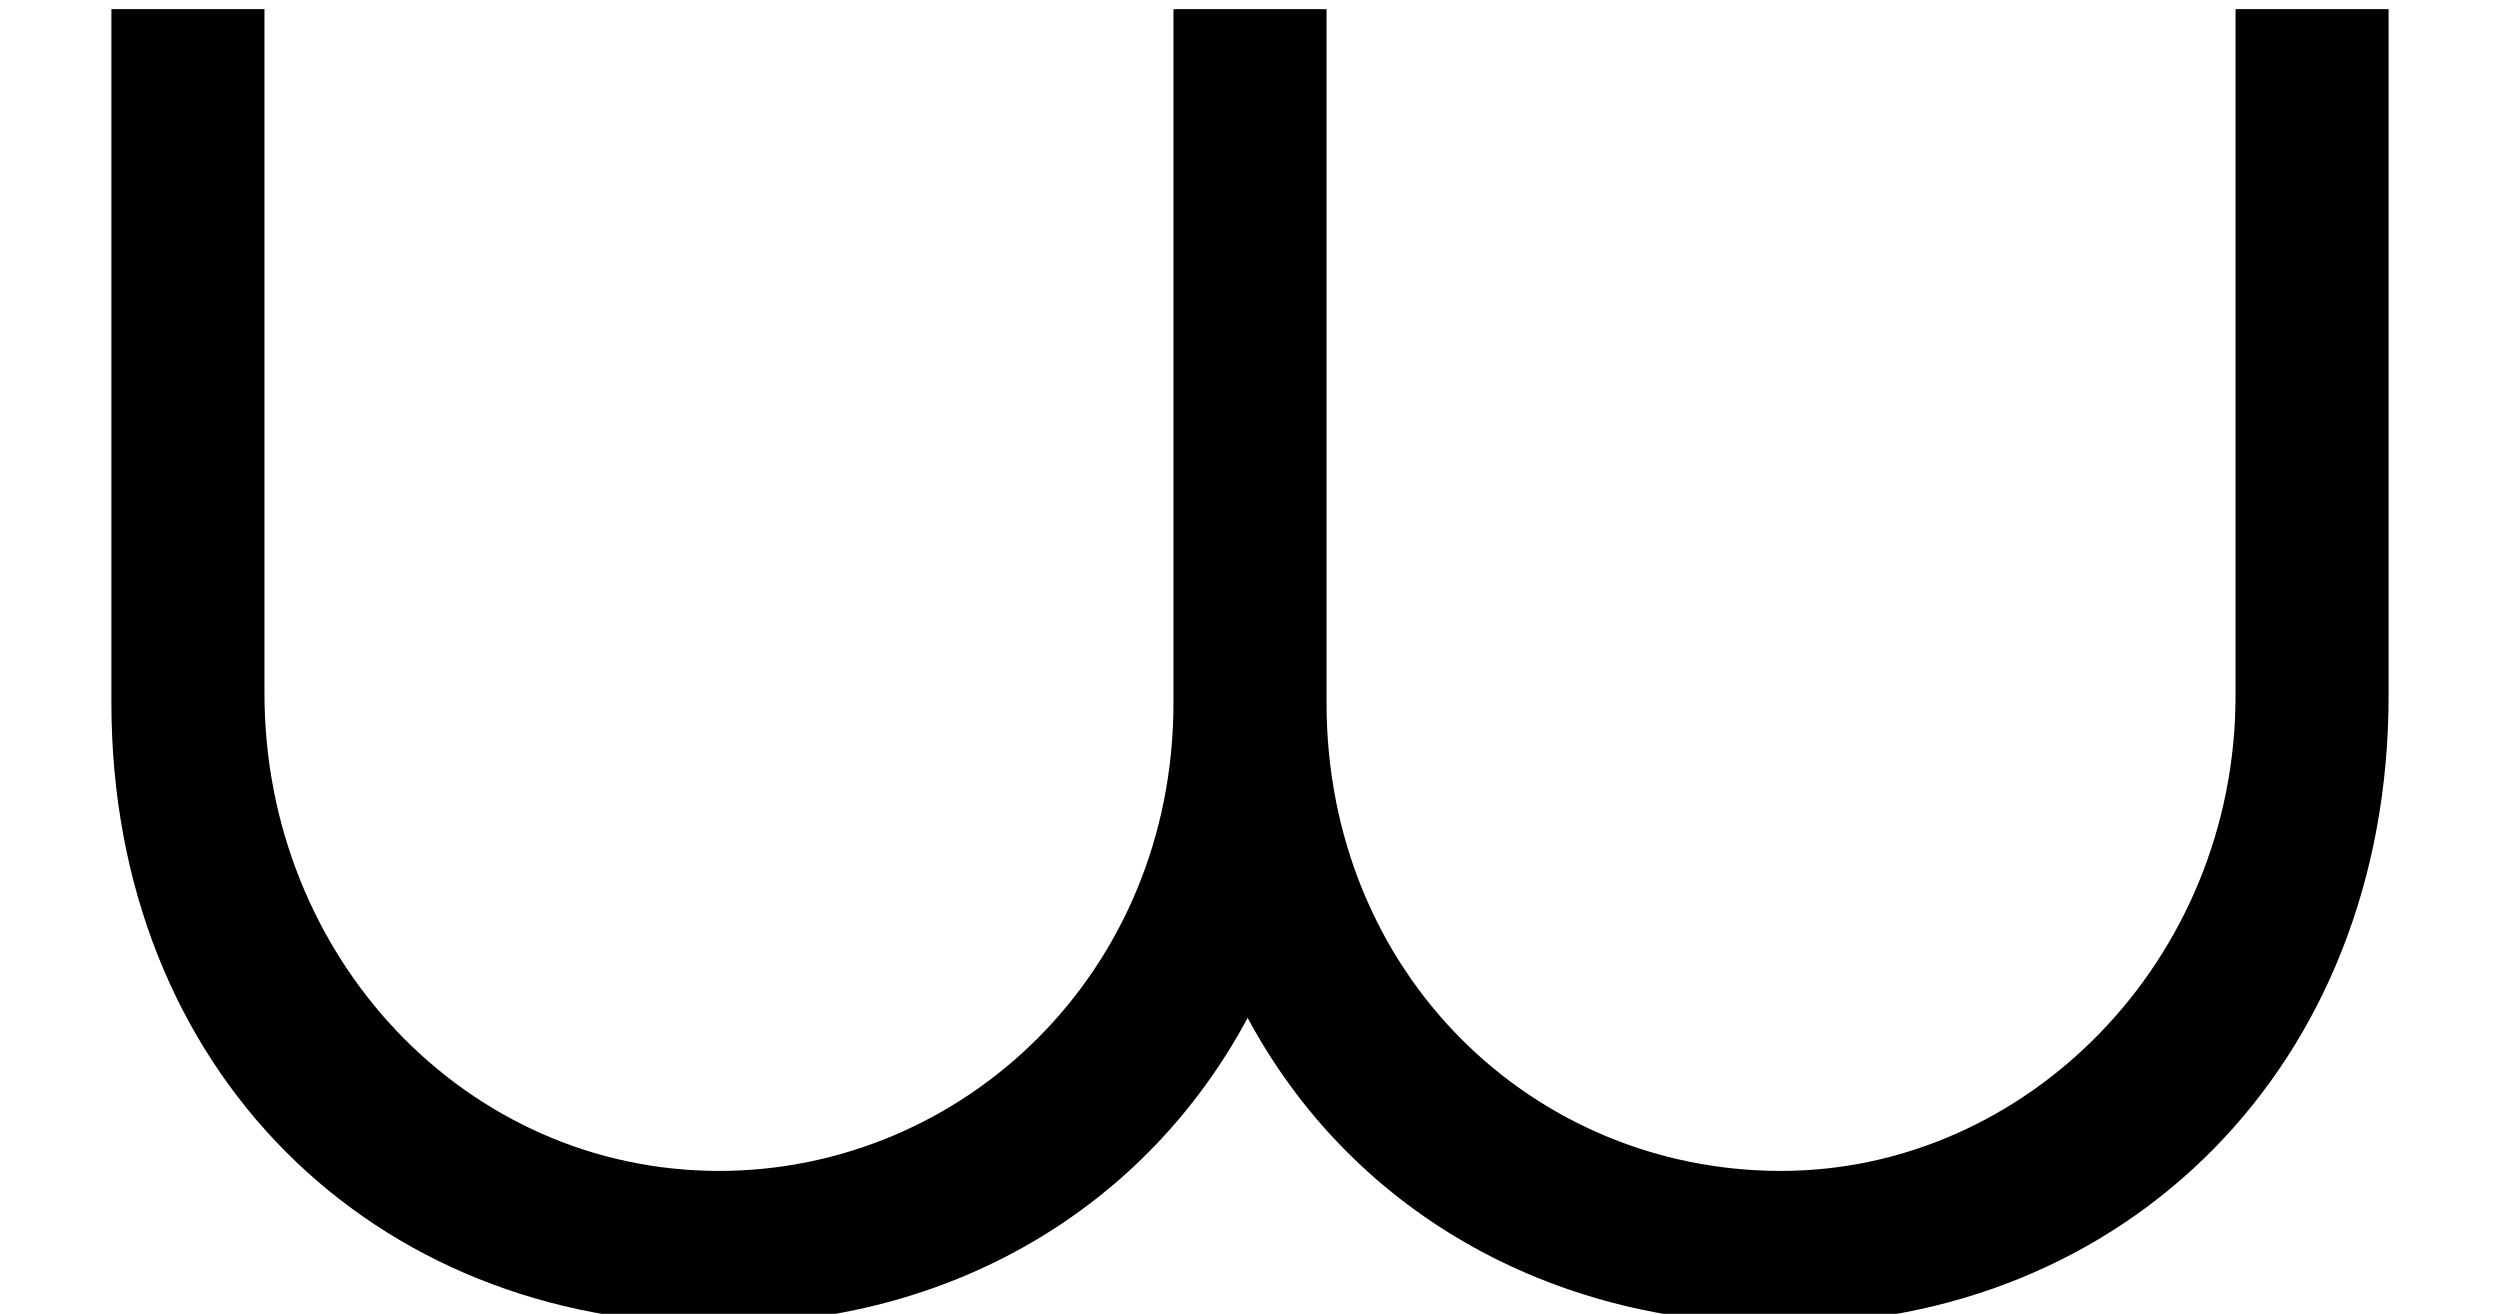 <?xml version='1.0' encoding='UTF-8'?>
<!-- This file was generated by dvisvgm 2.13.3 -->
<svg version='1.1' xmlns='http://www.w3.org/2000/svg' xmlns:xlink='http://www.w3.org/1999/xlink' width='11.76pt' height='6.18pt' viewBox='70.735 62.939 11.76 6.18'>
<defs>
<path id='g0-154' d='M11.236-5.76H10.516V-2.531C10.516-1.287 9.535-.295 8.378-.295C7.211-.295 6.24-1.222 6.24-2.498V-5.76H5.52V-2.498C5.52-1.222 4.527-.295 3.382-.295C2.193-.295 1.244-1.298 1.244-2.542V-5.76H.524V-2.498C.524-.764 1.756 .425 3.382 .425C4.473 .425 5.389-.12 5.869-1.015C6.349-.12 7.276 .425 8.378 .425C9.993 .425 11.236-.785 11.236-2.531V-5.76Z'/>
</defs>
<g id='page1'>
<use x='70.735' y='68.742' xlink:href='#g0-154'/>
</g>
</svg><!--Rendered by QuickLaTeX.com-->